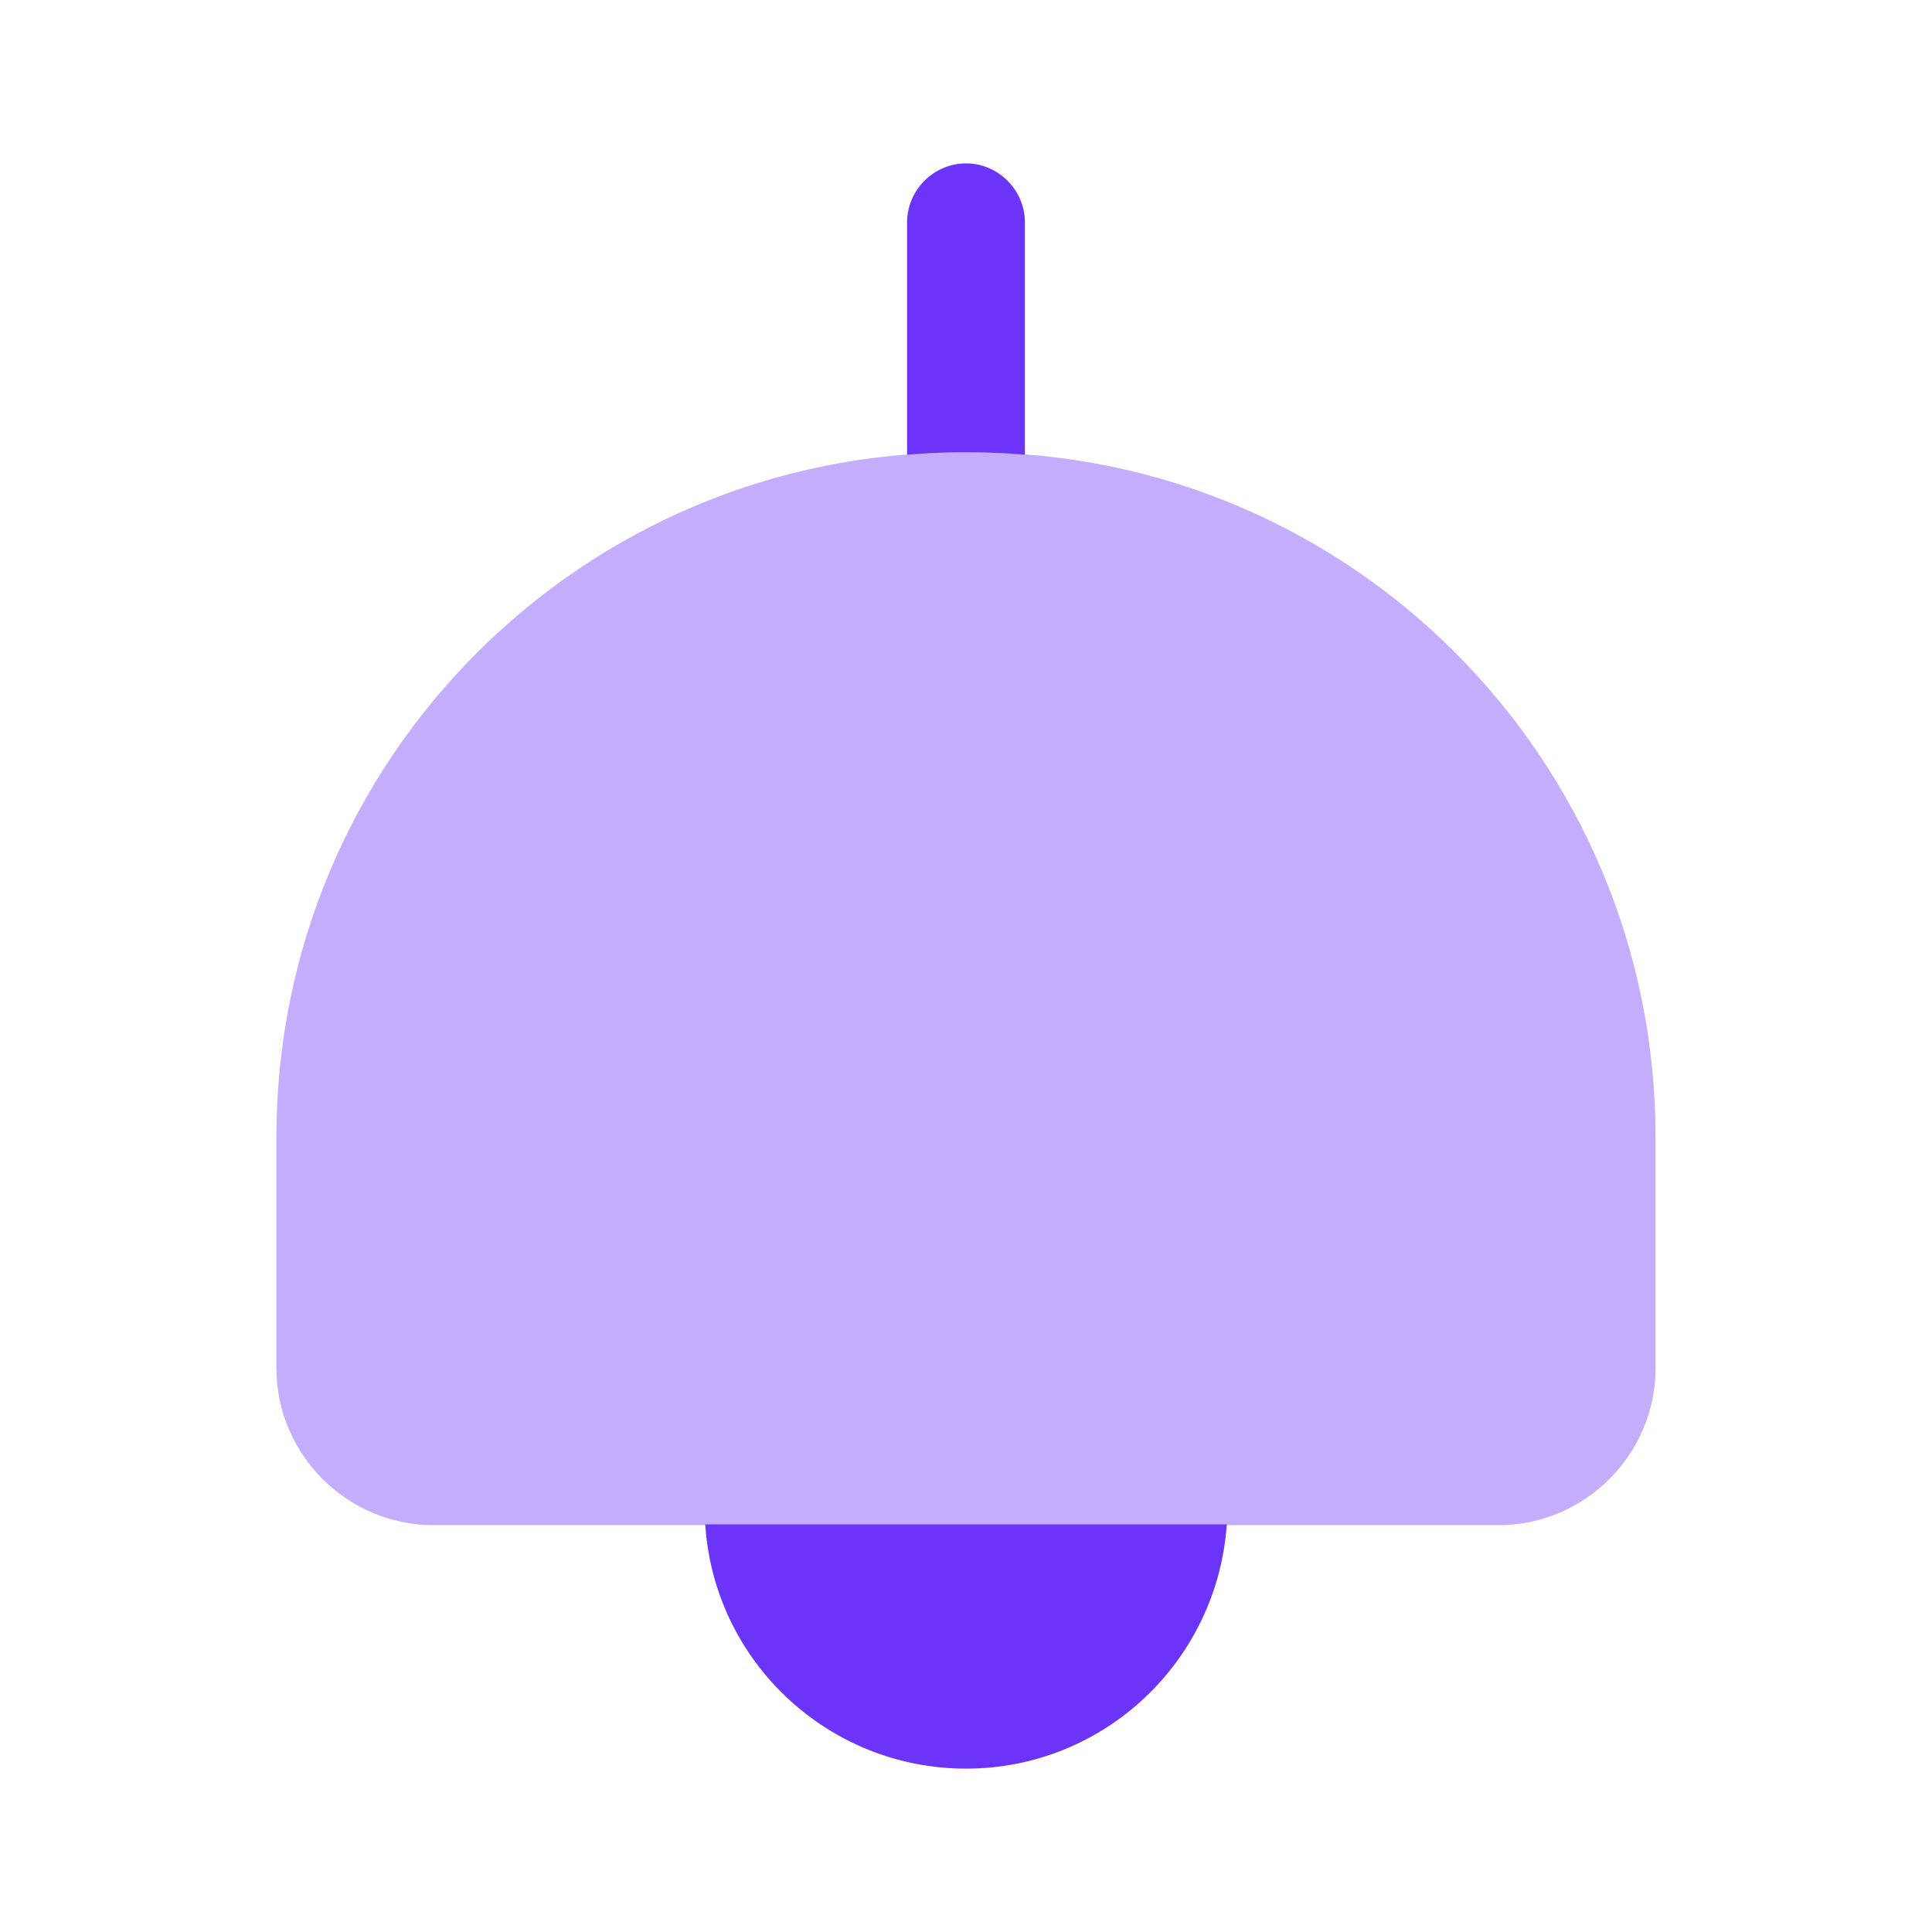 <svg width="41" height="41" viewBox="0 0 41 41" fill="none" xmlns="http://www.w3.org/2000/svg">
<path opacity="0.4" d="M35.133 24.133V29.033C35.133 30.866 33.633 32.366 31.799 32.366H9.2C7.366 32.366 5.866 30.866 5.866 29.033V24.133C5.866 16.1 12.366 9.6 20.399 9.6H20.599C28.633 9.583 35.133 16.1 35.133 24.133Z" fill="#6C34F9"/>
<path d="M21.75 4.717V9.65C21.367 9.617 20.983 9.6 20.6 9.6H20.4C20.017 9.6 19.633 9.617 19.25 9.65V4.717C19.25 4.033 19.817 3.467 20.5 3.467C21.183 3.467 21.75 4.033 21.75 4.717Z" fill="#6C34F9"/>
<path d="M26.034 32.35C25.834 35.25 23.433 37.533 20.5 37.533C17.567 37.533 15.15 35.25 14.967 32.35H26.034Z" fill="#6C34F9"/>
</svg>
